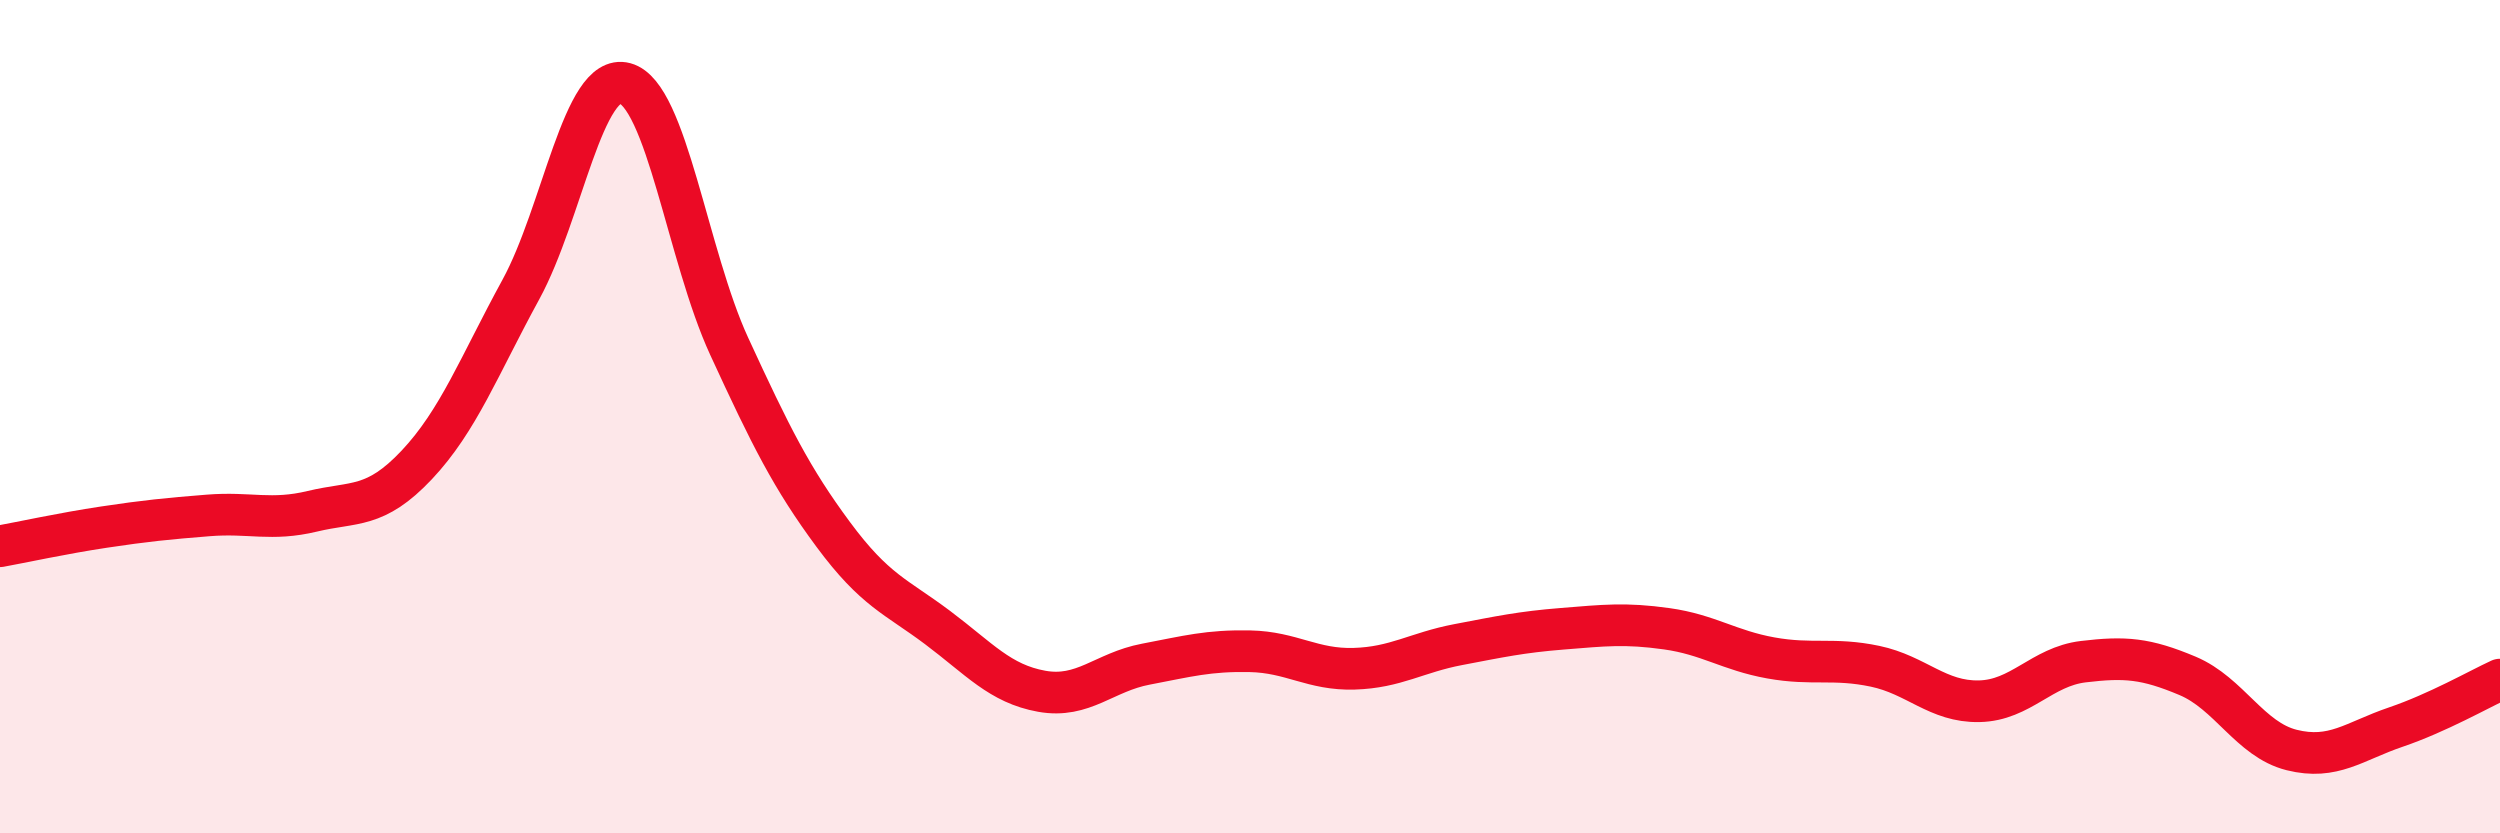 
    <svg width="60" height="20" viewBox="0 0 60 20" xmlns="http://www.w3.org/2000/svg">
      <path
        d="M 0,13.11 C 0.5,13.02 1.5,12.8 2.5,12.65 C 3.5,12.5 4,12.45 5,12.37 C 6,12.29 6.5,12.51 7.5,12.27 C 8.5,12.03 9,12.22 10,11.16 C 11,10.1 11.5,8.78 12.5,6.95 C 13.5,5.12 14,1.73 15,2 C 16,2.27 16.5,6.14 17.5,8.31 C 18.5,10.48 19,11.48 20,12.83 C 21,14.18 21.5,14.31 22.5,15.06 C 23.5,15.81 24,16.41 25,16.59 C 26,16.77 26.5,16.13 27.5,15.94 C 28.5,15.75 29,15.61 30,15.63 C 31,15.65 31.5,16.08 32.5,16.05 C 33.5,16.02 34,15.66 35,15.47 C 36,15.28 36.5,15.17 37.5,15.09 C 38.5,15.01 39,14.95 40,15.09 C 41,15.23 41.5,15.61 42.5,15.79 C 43.5,15.97 44,15.78 45,15.99 C 46,16.2 46.5,16.85 47.5,16.83 C 48.5,16.81 49,16 50,15.88 C 51,15.76 51.5,15.8 52.5,16.22 C 53.5,16.64 54,17.75 55,18 C 56,18.25 56.5,17.79 57.5,17.45 C 58.5,17.11 59.5,16.54 60,16.31L60 20L0 20Z"
        fill="#EB0A25"
        opacity="0.1"
        stroke-linecap="round"
        stroke-linejoin="round"
      />
      <path
        d="M 0,13.11 C 0.5,13.02 1.5,12.8 2.5,12.65 C 3.5,12.5 4,12.45 5,12.37 C 6,12.29 6.5,12.51 7.5,12.27 C 8.5,12.03 9,12.22 10,11.16 C 11,10.1 11.5,8.78 12.5,6.95 C 13.5,5.12 14,1.73 15,2 C 16,2.27 16.5,6.14 17.5,8.31 C 18.5,10.48 19,11.48 20,12.83 C 21,14.18 21.5,14.31 22.5,15.06 C 23.5,15.81 24,16.41 25,16.59 C 26,16.77 26.5,16.13 27.5,15.94 C 28.5,15.75 29,15.61 30,15.63 C 31,15.65 31.5,16.08 32.5,16.05 C 33.5,16.02 34,15.66 35,15.47 C 36,15.28 36.5,15.17 37.5,15.09 C 38.5,15.01 39,14.95 40,15.09 C 41,15.23 41.5,15.61 42.5,15.79 C 43.5,15.97 44,15.78 45,15.99 C 46,16.2 46.5,16.85 47.5,16.83 C 48.5,16.81 49,16 50,15.88 C 51,15.76 51.5,15.8 52.5,16.22 C 53.5,16.64 54,17.75 55,18 C 56,18.25 56.5,17.79 57.5,17.45 C 58.5,17.11 59.5,16.54 60,16.31"
        stroke="#EB0A25"
        stroke-width="1"
        fill="none"
        stroke-linecap="round"
        stroke-linejoin="round"
      />
    </svg>
  
